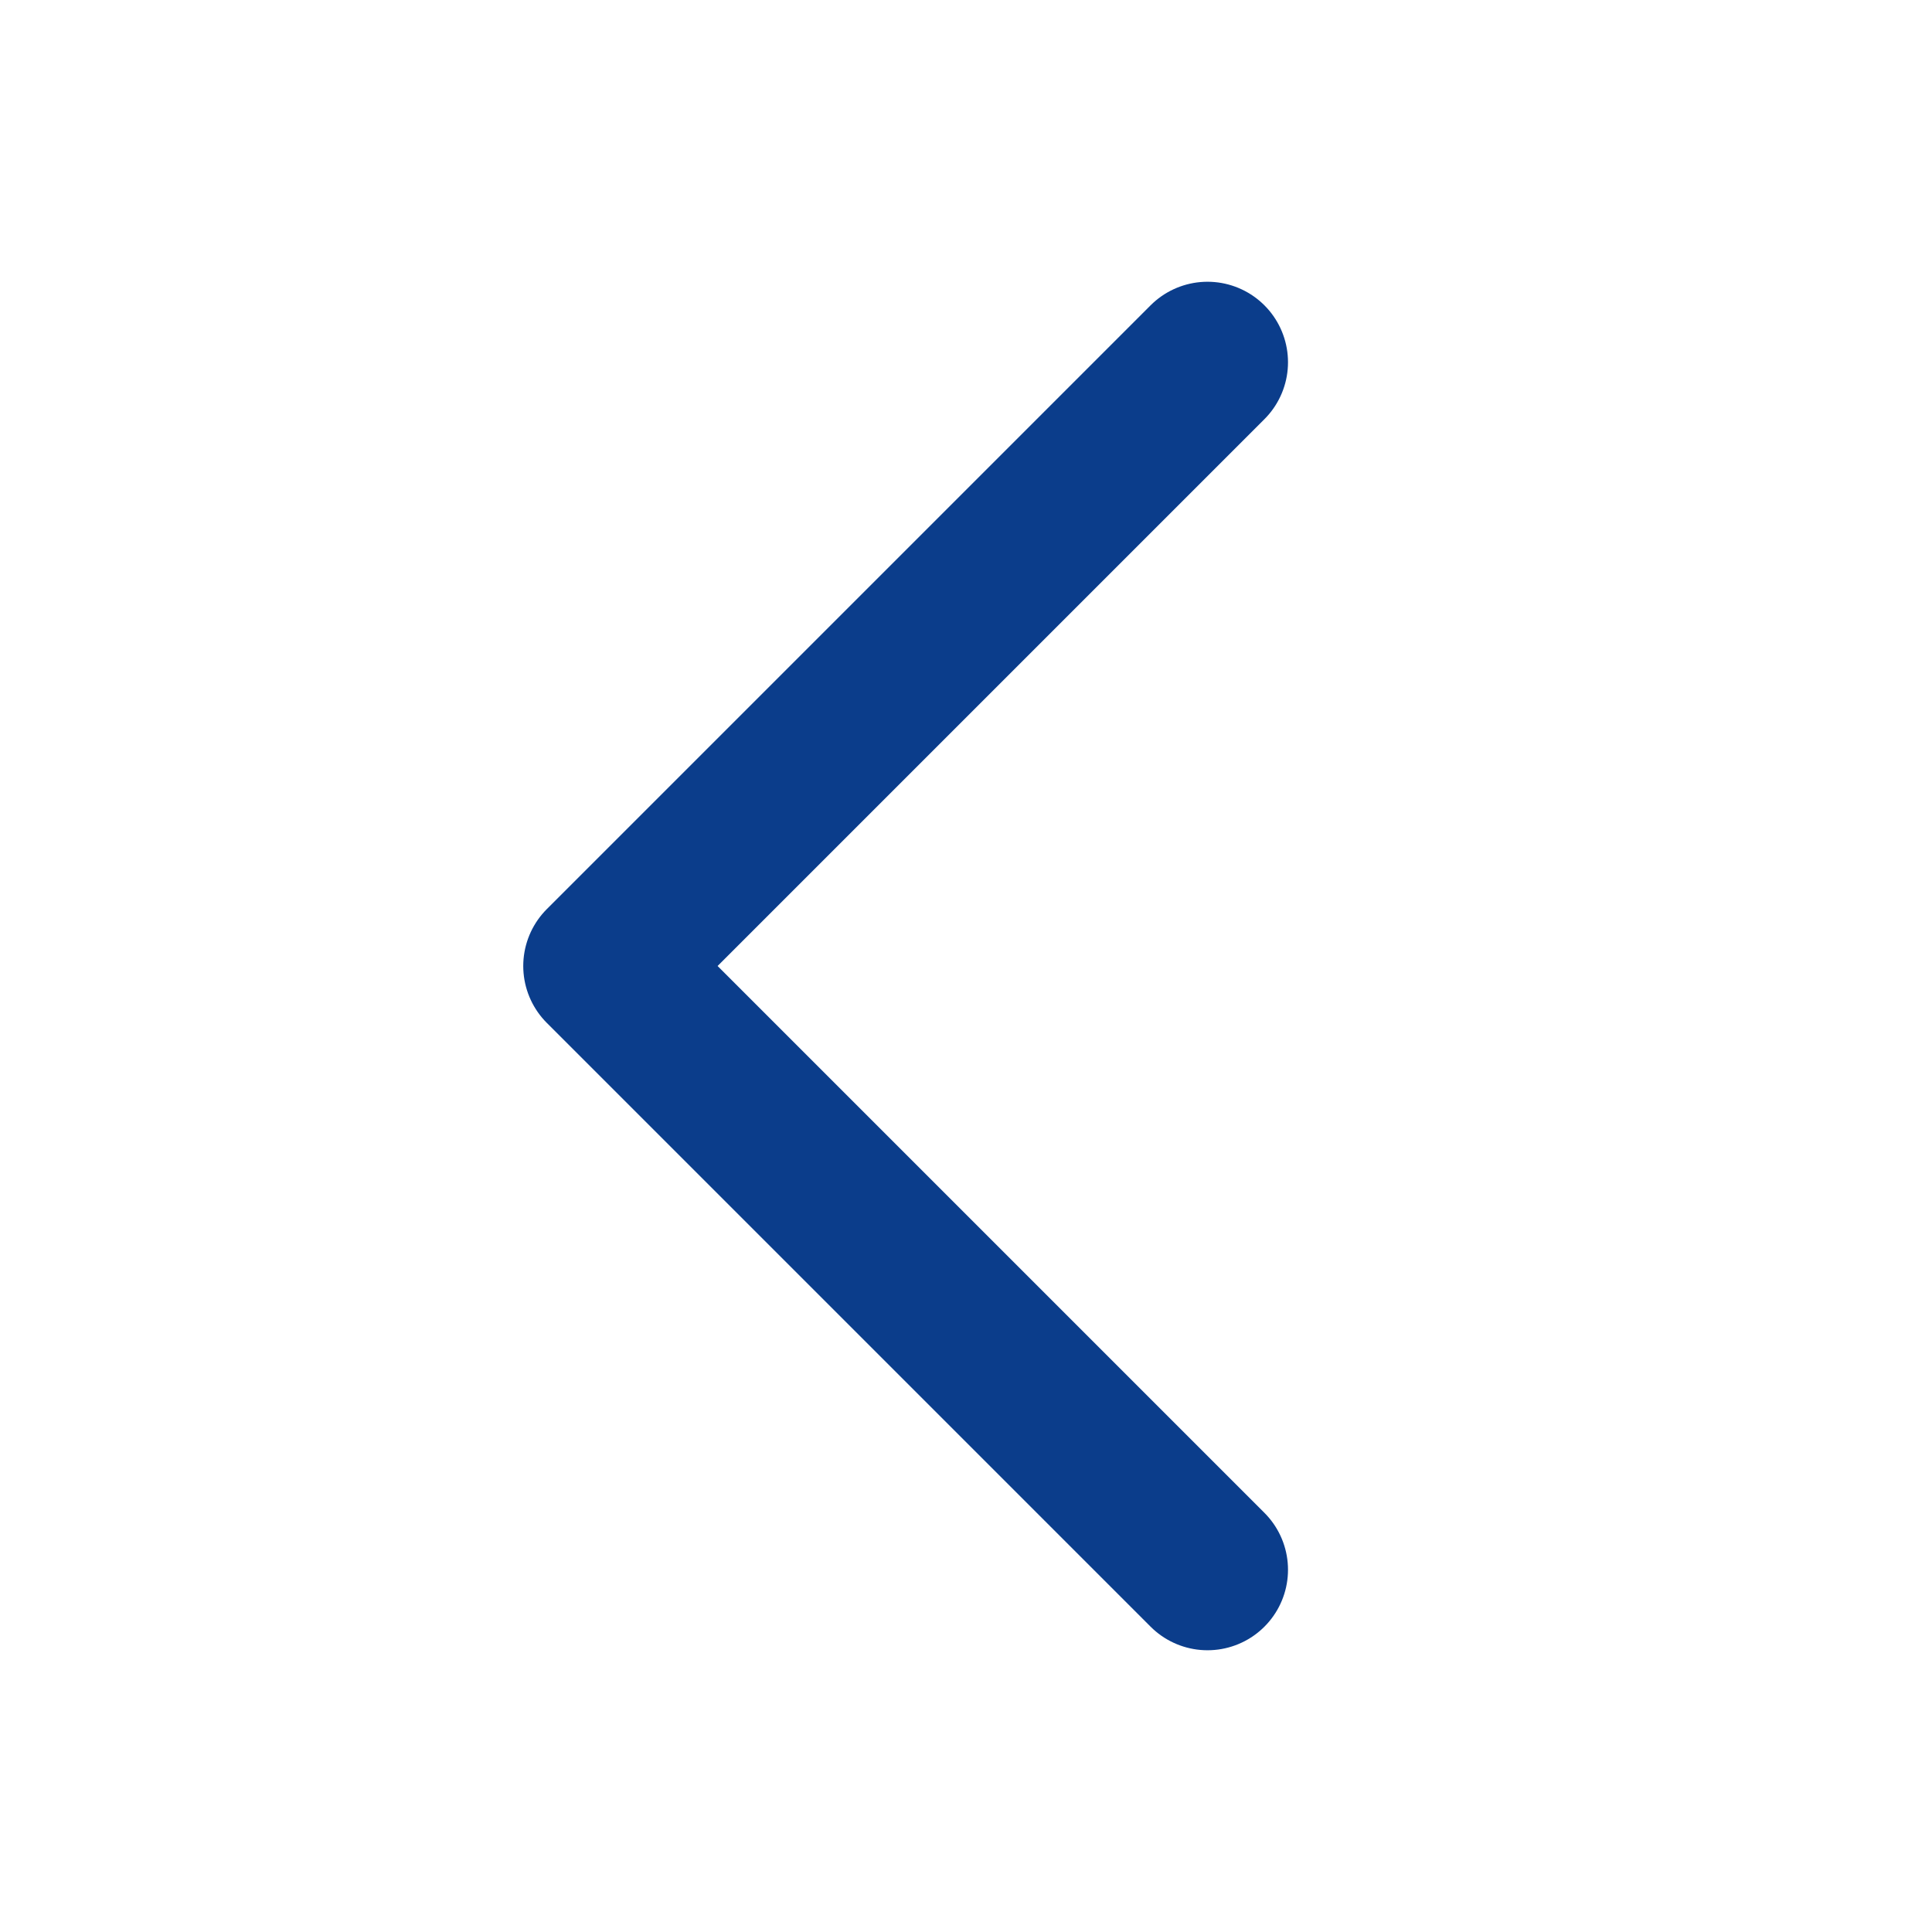 <svg width="24" height="24" viewBox="0 0 24 24" fill="none" xmlns="http://www.w3.org/2000/svg">
<path d="M15 19.5L7.5 12L15 4.5" stroke="#0B3D8B" stroke-width="2" stroke-linecap="round" stroke-linejoin="round"/>
</svg>
